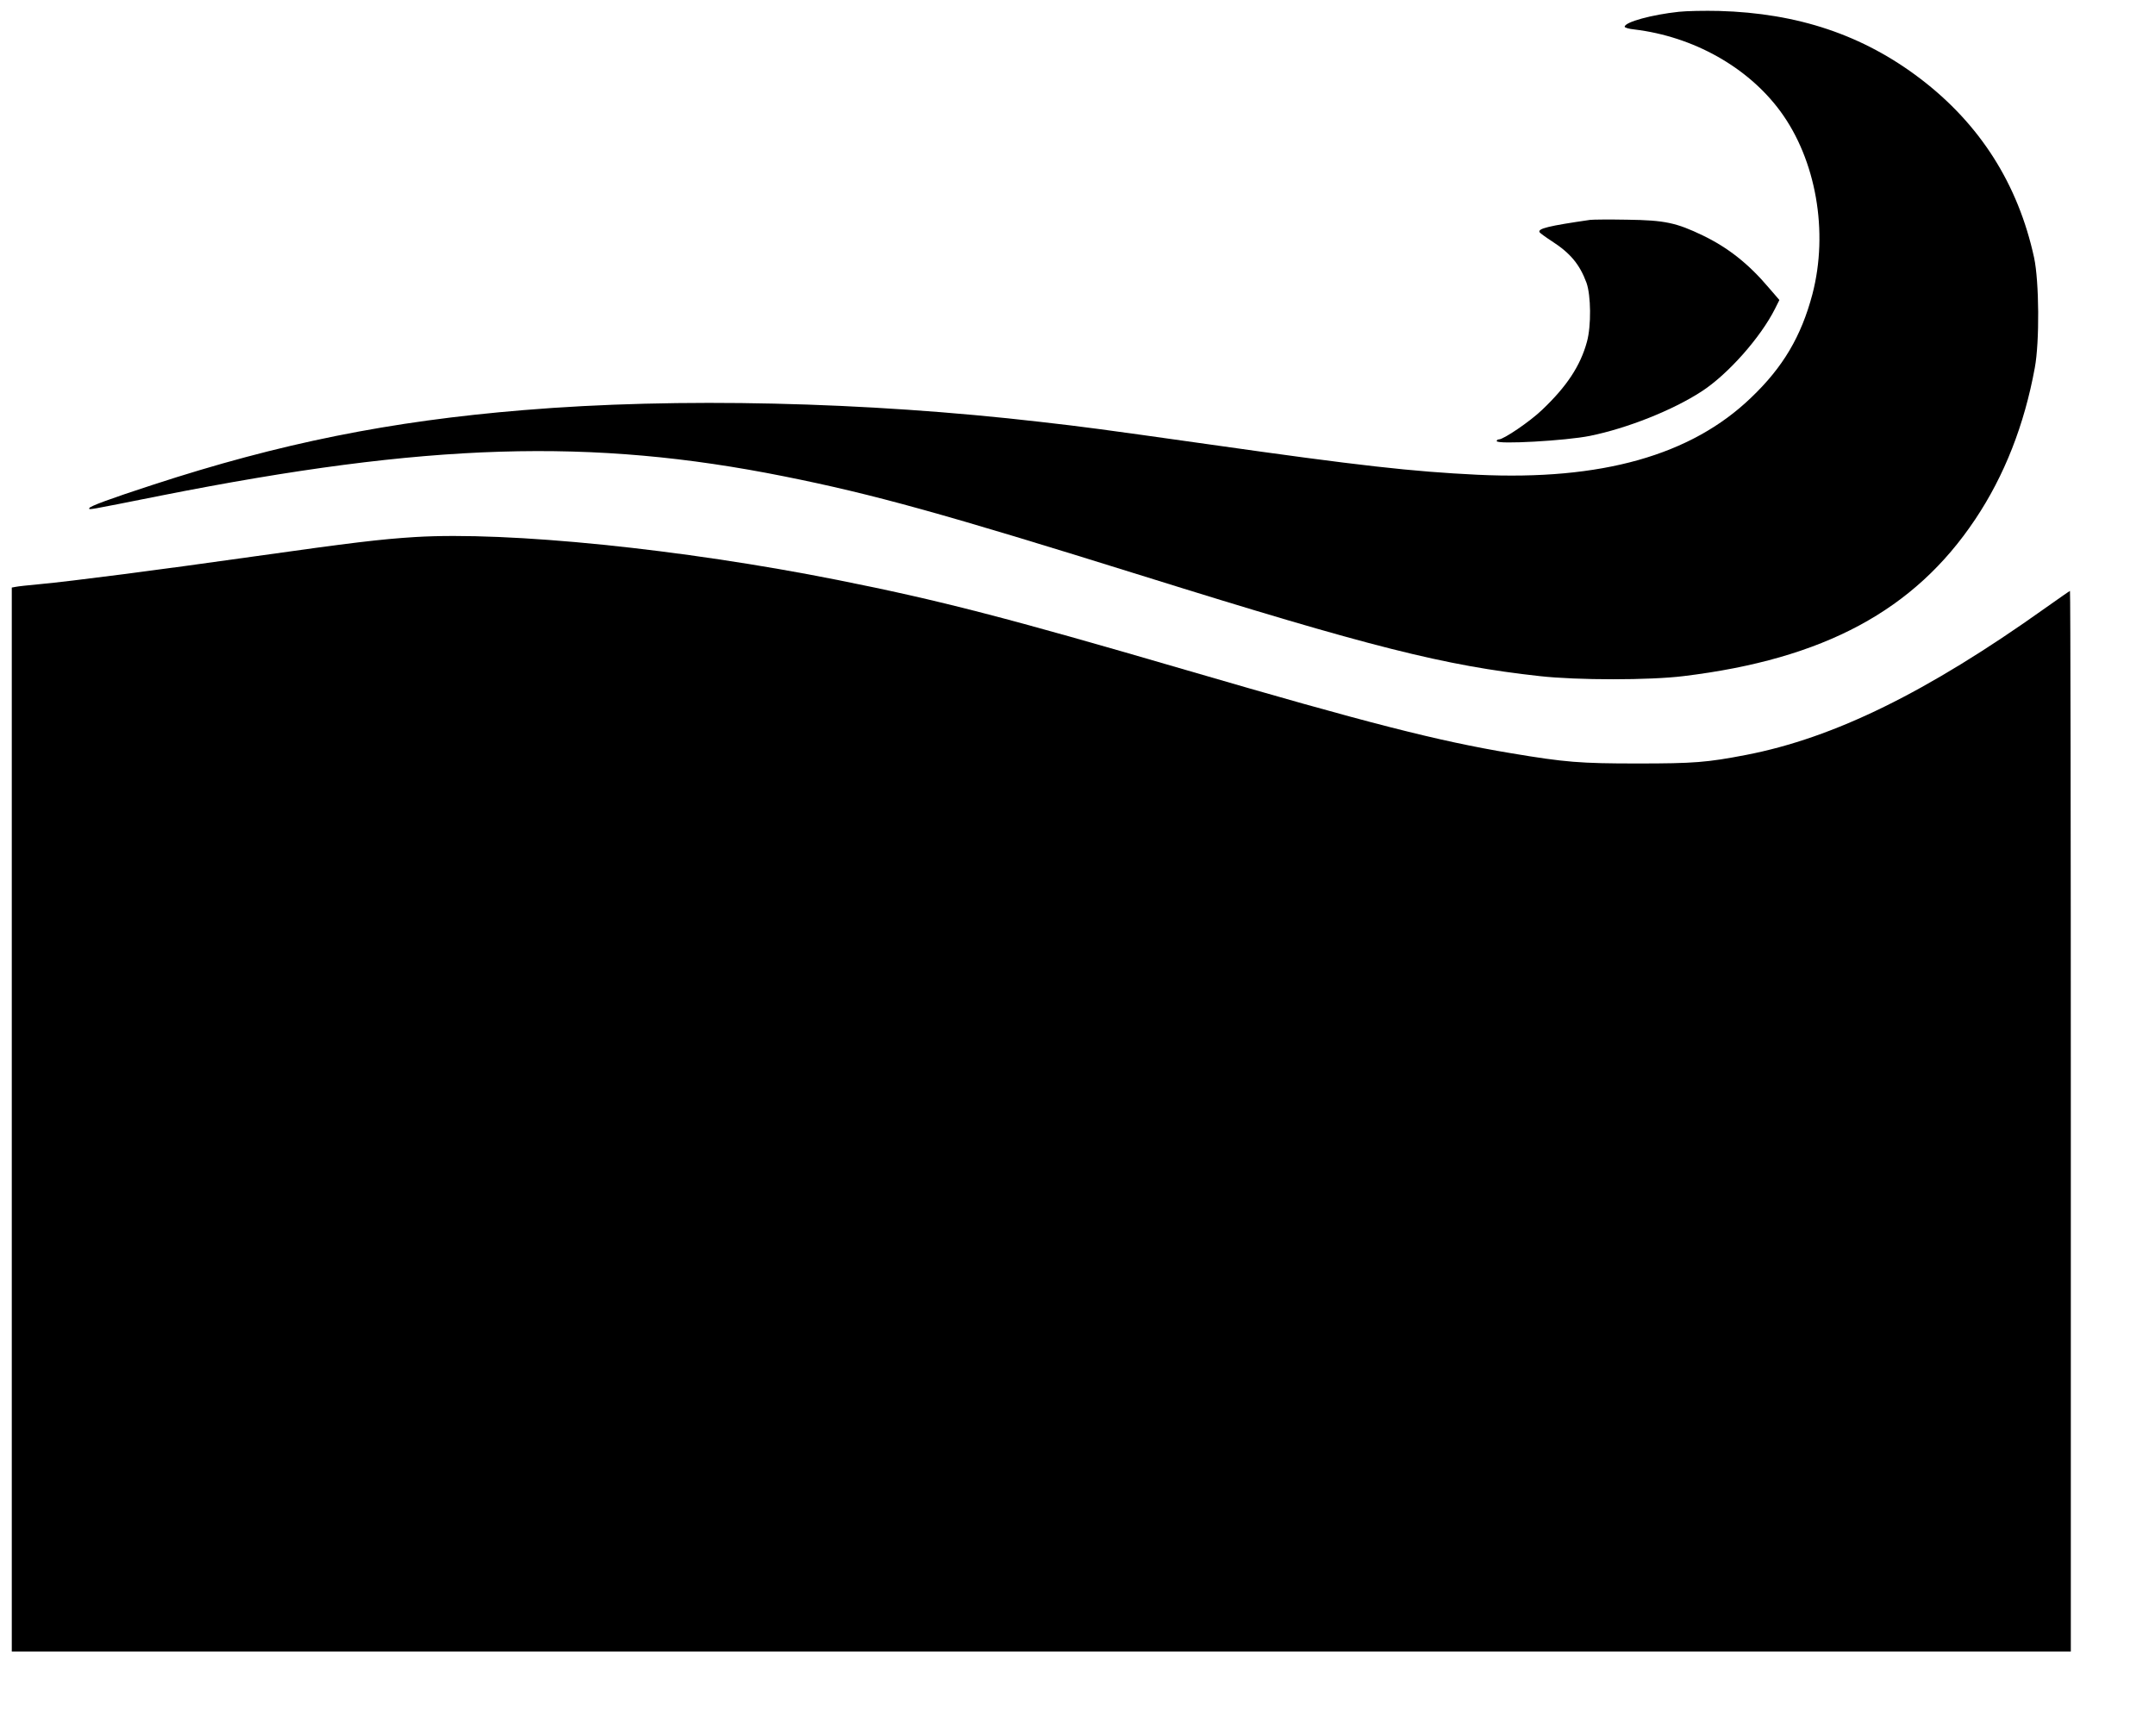 <?xml version="1.0" standalone="no"?>
<!DOCTYPE svg PUBLIC "-//W3C//DTD SVG 20010904//EN"
 "http://www.w3.org/TR/2001/REC-SVG-20010904/DTD/svg10.dtd">
<svg version="1.0" xmlns="http://www.w3.org/2000/svg"
 width="1280pt" height="1031pt" viewBox="0 0 1280 1031"
 preserveAspectRatio="xMidYMid meet">
<g transform="translate(0,1031) scale(0.1,-0.1)"
fill="#000000" stroke="none">
<path d="M9972 10240 c-160 -17 -322 -61 -322 -89 0 -5 26 -13 58 -16 349 -42
673 -223 866 -485 213 -289 288 -717 191 -1088 -66 -249 -174 -433 -364 -614
-356 -343 -890 -493 -1625 -458 -389 19 -697 53 -1591 180 -681 96 -734 103
-1005 134 -1038 120 -2157 146 -3070 70 -792 -65 -1448 -197 -2203 -444 -252
-82 -377 -128 -377 -139 0 -10 -22 -14 425 75 1584 314 2557 344 3705 114 529
-106 947 -222 2125 -590 1357 -424 1796 -534 2360 -596 222 -25 655 -25 855 0
832 101 1371 390 1732 931 174 260 292 562 354 900 29 155 26 513 -4 654 -95
437 -321 793 -675 1063 -341 260 -728 390 -1197 403 -85 2 -192 0 -238 -5z"/>
<path d="M9445 9004 c-248 -36 -314 -52 -300 -74 3 -5 36 -29 73 -53 110 -71
165 -138 205 -246 27 -75 29 -256 3 -351 -39 -143 -120 -266 -268 -406 -71
-68 -227 -174 -255 -174 -7 0 -13 -4 -13 -10 0 -21 411 2 554 31 221 45 491
152 663 264 156 101 350 320 436 491 l26 52 -63 73 c-120 142 -242 238 -391
310 -158 76 -226 91 -450 94 -104 2 -203 1 -220 -1z"/>
<path d="M2465 7120 c-207 -13 -373 -33 -955 -115 -565 -80 -1082 -147 -1275
-165 -66 -6 -130 -13 -143 -16 l-22 -4 0 -3160 0 -3160 6115 0 6115 0 0 3150
c0 1733 -2 3150 -5 3150 -2 0 -68 -46 -147 -102 -702 -500 -1254 -771 -1776
-872 -233 -45 -311 -51 -647 -51 -339 0 -428 7 -750 61 -432 72 -844 177
-1930 494 -1072 313 -1463 414 -2070 535 -924 184 -1955 289 -2510 255z"/>
</g>
</svg>
